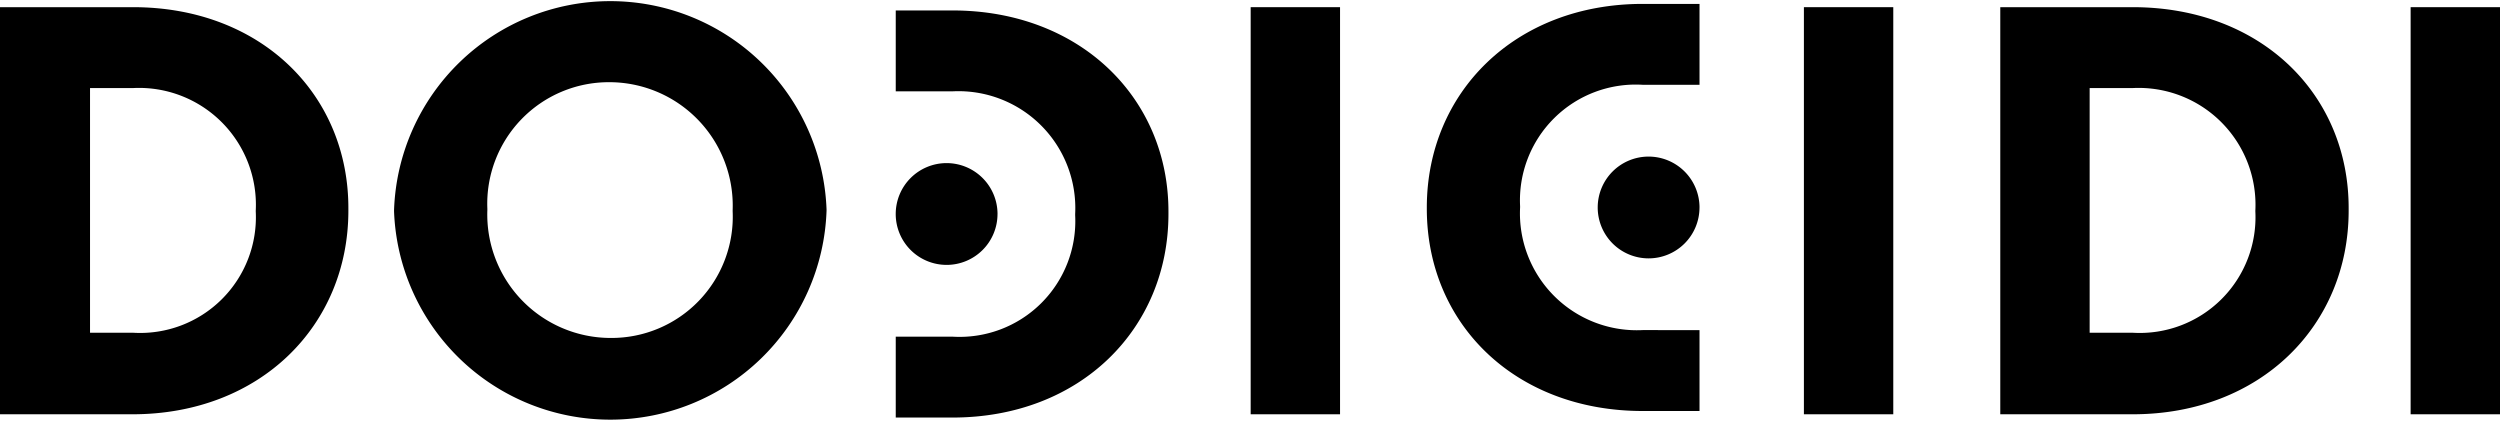 <?xml version="1.0" encoding="UTF-8"?> <svg xmlns="http://www.w3.org/2000/svg" id="Livello_12" width="106.939" height="18" viewBox="0 0 106.939 18"><g id="Raggruppa_1" data-name="Raggruppa 1"><path id="Tracciato_1" data-name="Tracciato 1" d="M141.653,27.177A2.177,2.177,0,1,1,139.477,25a2.18,2.18,0,0,1,2.177,2.177" transform="translate(-98.984 -18.023)"></path><path id="Tracciato_2" data-name="Tracciato 2" d="M249.253,26.177A2.177,2.177,0,1,1,247.077,24a2.18,2.18,0,0,1,2.177,2.177" transform="translate(-176.556 -17.302)"></path><path id="Tracciato_3" data-name="Tracciato 3" d="M139.728,1.6H137.3V5.06h2.428a5,5,0,0,1,5.247,5.247v.056a4.951,4.951,0,0,1-5.247,5.191H137.3v3.46h2.428c5.47,0,9.237-3.8,9.237-8.707v-.056c.028-4.884-3.767-8.651-9.237-8.651" transform="translate(-98.984 -1.153)"></path><path id="Tracciato_4" data-name="Tracciato 4" d="M227.937,14.553a5,5,0,0,1-5.247-5.247V9.251a4.951,4.951,0,0,1,5.247-5.191h2.428V.6h-2.428c-5.47,0-9.237,3.8-9.237,8.707v.056c0,4.912,3.767,8.651,9.237,8.651h2.428v-3.46Z" transform="translate(-157.667 -0.433)"></path><rect id="Rettangolo_2" data-name="Rettangolo 2" width="3.823" height="17.414" transform="translate(53.498 0.307)"></rect><path id="Tracciato_5" data-name="Tracciato 5" d="M60.4,9.042V8.986a9.256,9.256,0,0,1,18.5-.028v.056a9.256,9.256,0,0,1-18.5.028m14.484,0V8.986a5.28,5.28,0,0,0-5.274-5.47A5.2,5.2,0,0,0,64.391,8.93v.056a5.28,5.28,0,0,0,5.274,5.47,5.187,5.187,0,0,0,5.219-5.414" transform="translate(-43.544)"></path><path id="Tracciato_6" data-name="Tracciato 6" d="M5.693,1.1H0V18.514H5.665c5.47,0,9.237-3.8,9.237-8.707V9.751C14.93,4.84,11.163,1.1,5.693,1.1M10.94,9.835a4.951,4.951,0,0,1-5.247,5.191H3.851V4.56H5.693A5,5,0,0,1,10.94,9.807Z" transform="translate(0 -0.793)"></path><rect id="Rettangolo_3" data-name="Rettangolo 3" width="3.823" height="17.414" transform="translate(77.163 0.307)"></rect><path id="Tracciato_7" data-name="Tracciato 7" d="M312.265,1.1H306.6V18.514h5.665c5.47,0,9.237-3.8,9.237-8.707V9.751c.028-4.912-3.74-8.651-9.237-8.651m5.246,8.735a4.951,4.951,0,0,1-5.246,5.191h-1.842V4.56h1.842a5,5,0,0,1,5.246,5.247Z" transform="translate(-221.037 -0.793)"></path><rect id="Rettangolo_4" data-name="Rettangolo 4" width="3.823" height="17.414" transform="translate(103.116 0.307)"></rect></g></svg> 